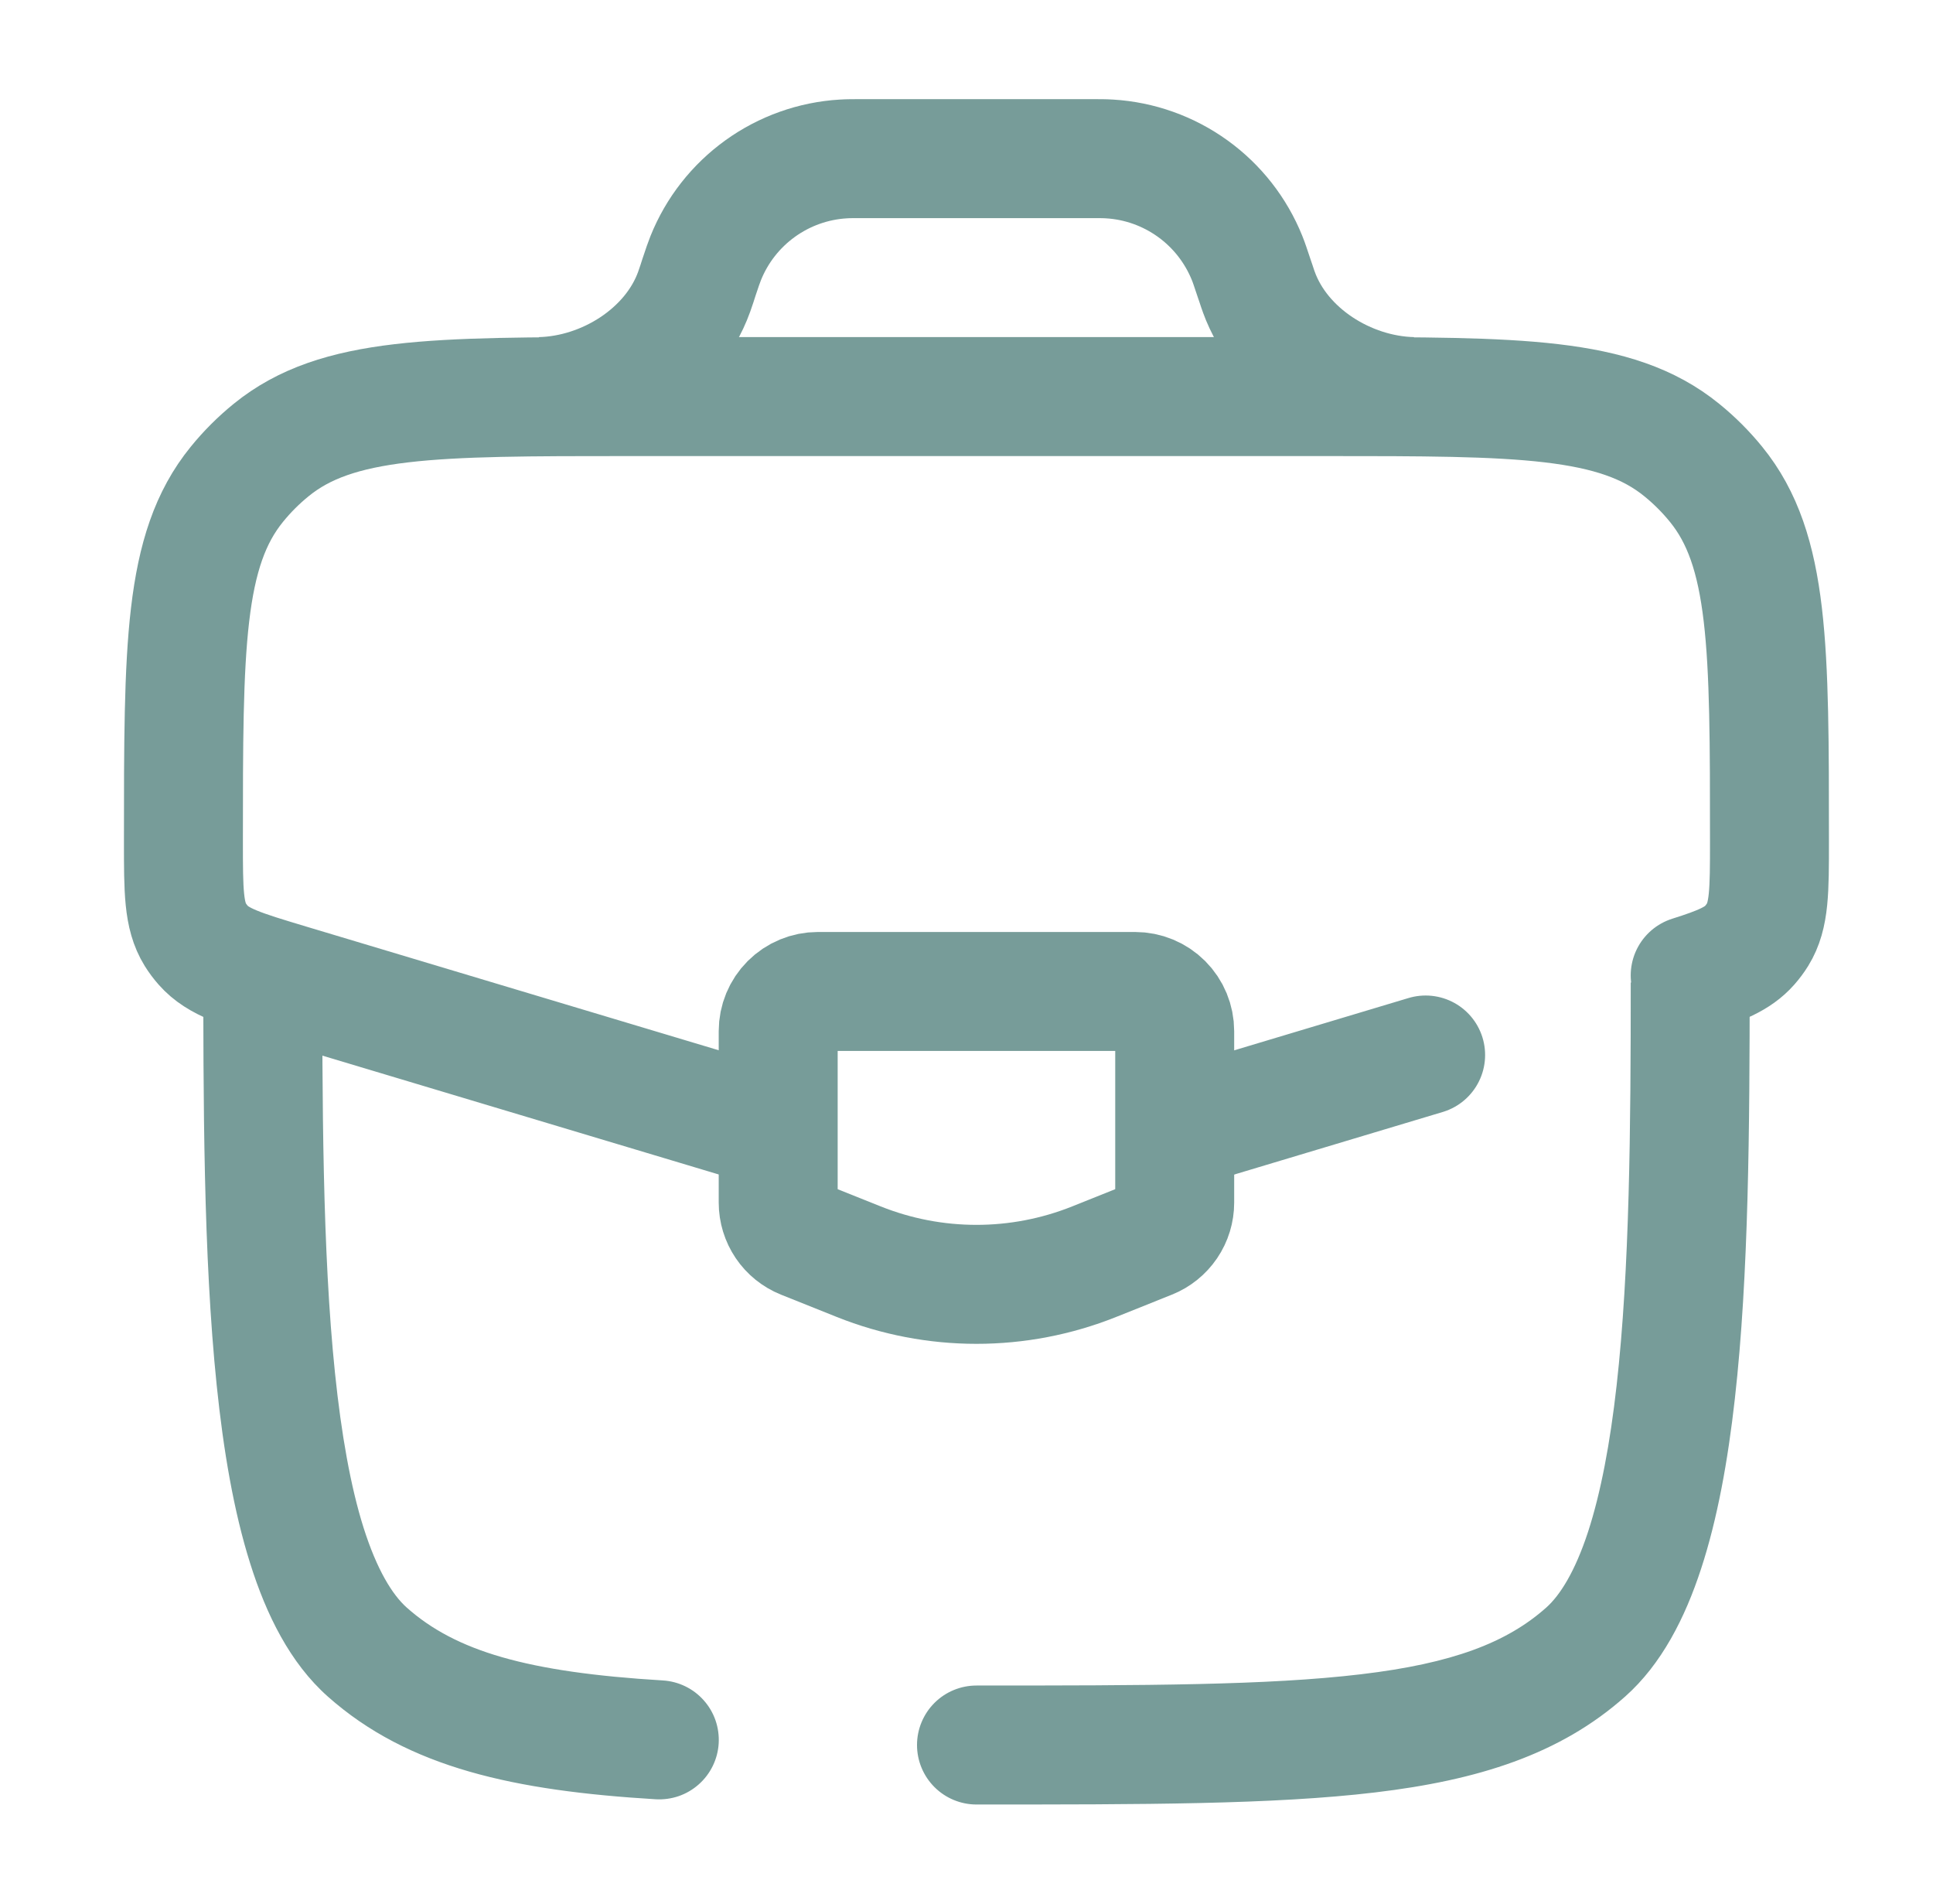<svg width="65" height="64" viewBox="0 0 65 64" fill="none" xmlns="http://www.w3.org/2000/svg">
<path d="M32.836 56.667C32.306 56.667 31.797 56.877 31.422 57.252C31.047 57.627 30.836 58.136 30.836 58.667C30.836 59.197 31.047 59.706 31.422 60.081C31.797 60.456 32.306 60.667 32.836 60.667V56.667ZM22.049 60.491C22.312 60.506 22.574 60.47 22.823 60.385C23.071 60.299 23.3 60.165 23.497 59.99C23.693 59.816 23.854 59.605 23.969 59.368C24.084 59.132 24.151 58.876 24.167 58.613C24.182 58.351 24.146 58.088 24.061 57.84C23.975 57.592 23.841 57.362 23.666 57.166C23.492 56.969 23.281 56.809 23.044 56.694C22.808 56.579 22.552 56.512 22.289 56.496L22.049 60.491ZM6.836 32C6.836 36.997 6.836 42.213 7.287 46.576C7.513 48.763 7.86 50.813 8.412 52.56C8.953 54.283 9.753 55.909 11.023 57.037L13.679 54.048C13.191 53.613 12.673 52.773 12.225 51.36C11.788 49.973 11.479 48.219 11.265 46.165C10.839 42.051 10.836 37.059 10.836 32H6.836ZM32.836 60.667C38.441 60.667 42.825 60.669 46.241 60.261C49.689 59.851 52.455 58.989 54.649 57.037L51.993 54.048C50.673 55.221 48.852 55.923 45.767 56.288C42.647 56.661 38.543 56.667 32.836 56.667V60.667ZM22.289 56.496C17.719 56.221 15.321 55.507 13.679 54.048L11.023 57.037C13.732 59.445 17.324 60.205 22.049 60.491L22.289 56.496ZM54.836 33.032C54.836 37.917 54.801 42.675 54.361 46.579C54.143 48.528 53.828 50.187 53.401 51.499C52.964 52.832 52.463 53.629 51.993 54.048L54.649 57.037C55.876 55.947 56.663 54.389 57.201 52.744C57.751 51.069 58.103 49.112 58.337 47.027C58.807 42.861 58.833 37.875 58.836 33.035L54.836 33.032Z" fill="#779C99"/>
<path d="M39.928 37.872L47.939 35.469M25.741 37.869L9.72 33.066C8.133 32.589 7.339 32.352 6.835 31.781C6.736 31.669 6.647 31.55 6.568 31.424C6.168 30.776 6.168 29.949 6.168 28.29C6.168 21.757 6.168 18.49 7.963 16.285C8.309 15.858 8.696 15.472 9.12 15.128C11.325 13.333 14.592 13.333 21.125 13.333H44.544C51.077 13.333 54.344 13.333 56.549 15.128C56.976 15.474 57.363 15.861 57.707 16.285C59.501 18.49 59.501 21.757 59.501 28.29C59.501 29.949 59.501 30.776 59.101 31.424C59.023 31.55 58.933 31.67 58.835 31.781C58.435 32.234 57.851 32.474 56.835 32.794" stroke="#779C99" stroke-width="4" stroke-linecap="round"/>
<path d="M18.168 13.333C20.363 13.28 22.595 11.88 23.341 9.813L23.435 9.538L23.501 9.333C23.613 8.994 23.672 8.826 23.731 8.677C24.107 7.741 24.742 6.93 25.561 6.34C26.38 5.75 27.35 5.404 28.357 5.344C28.515 5.333 28.696 5.333 29.048 5.333H36.616C36.971 5.333 37.149 5.333 37.309 5.344C38.317 5.404 39.286 5.75 40.105 6.34C40.925 6.93 41.559 7.741 41.936 8.677C41.997 8.826 42.053 8.997 42.165 9.333L42.235 9.538C42.283 9.68 42.304 9.752 42.328 9.813C43.075 11.88 45.304 13.28 47.499 13.333" stroke="#779C99" stroke-width="4"/>
<path d="M38.168 33.333H27.501C27.148 33.333 26.808 33.474 26.558 33.724C26.308 33.974 26.168 34.313 26.168 34.666V40.432C26.168 40.698 26.248 40.958 26.397 41.179C26.546 41.399 26.758 41.57 27.005 41.669L28.872 42.416C31.416 43.434 34.254 43.434 36.797 42.416L38.664 41.669C38.911 41.57 39.123 41.399 39.272 41.179C39.422 40.958 39.501 40.698 39.501 40.432V34.666C39.501 34.313 39.361 33.974 39.111 33.724C38.861 33.474 38.522 33.333 38.168 33.333Z" stroke="#779C99" stroke-width="4" stroke-linecap="round"/>
</svg>
